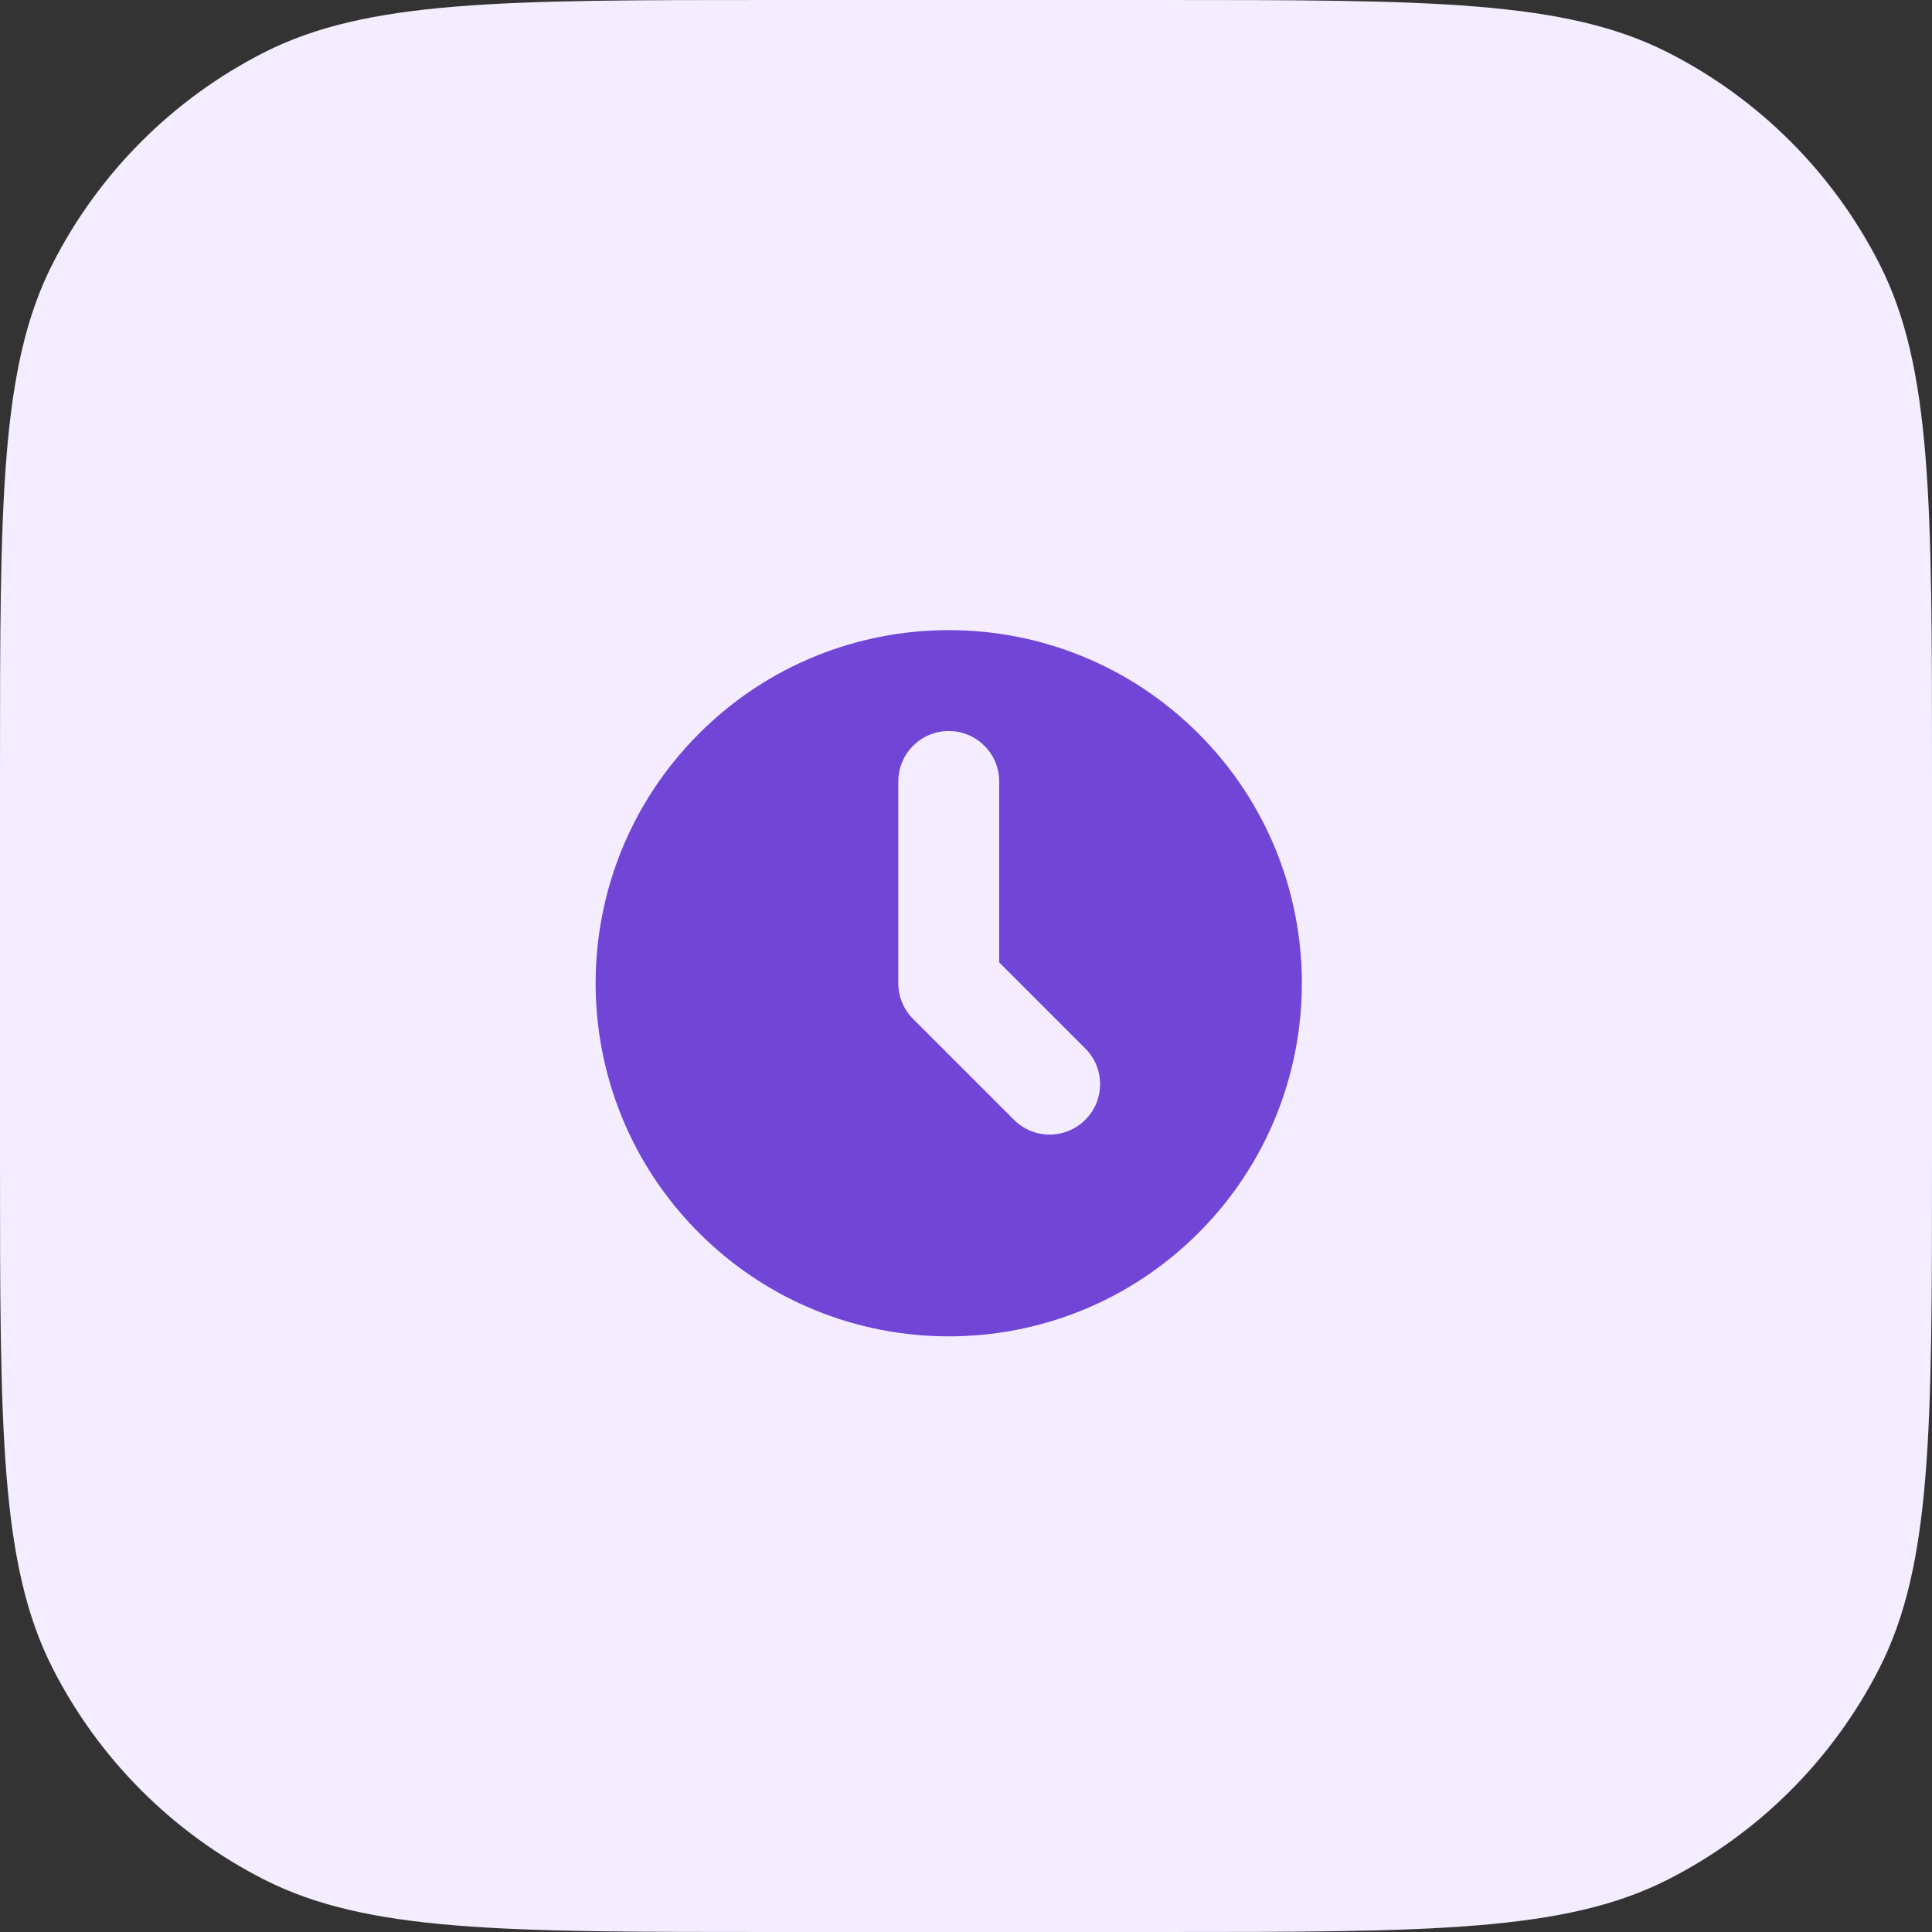 <svg width="48" height="48" viewBox="0 0 48 48" fill="none" xmlns="http://www.w3.org/2000/svg">
<rect x="0" y="0" width="48" height="48" fill="#333333" stroke="none"/>
<path d="M0 19.2C0 12.479 0 9.119 1.308 6.552C2.458 4.294 4.294 2.458 6.552 1.308C9.119 0 12.479 0 19.2 0H28.8C35.521 0 38.881 0 41.448 1.308C43.706 2.458 45.542 4.294 46.692 6.552C48 9.119 48 12.479 48 19.2V28.8C48 35.521 48 38.881 46.692 41.448C45.542 43.706 43.706 45.542 41.448 46.692C38.881 48 35.521 48 28.8 48H19.2C12.479 48 9.119 48 6.552 46.692C4.294 45.542 2.458 43.706 1.308 41.448C0 38.881 0 35.521 0 28.8V19.2Z" fill="#F3EDFF"/>
<path fill-rule="evenodd" clip-rule="evenodd" d="M17.368 30.632C13.942 27.206 13.942 21.651 17.368 18.225C20.794 14.799 26.349 14.799 29.775 18.225C33.201 21.651 33.201 27.206 29.775 30.632C26.349 34.058 20.794 34.058 17.368 30.632ZM24.825 19.415C24.825 18.723 24.264 18.162 23.572 18.162C22.879 18.162 22.318 18.723 22.318 19.415V24.429C22.318 24.761 22.45 25.08 22.685 25.315L25.192 27.821C25.681 28.311 26.475 28.311 26.964 27.821C27.454 27.332 27.454 26.538 26.964 26.049L24.825 23.91V19.415Z" fill="#7145D6"/>
</svg>
